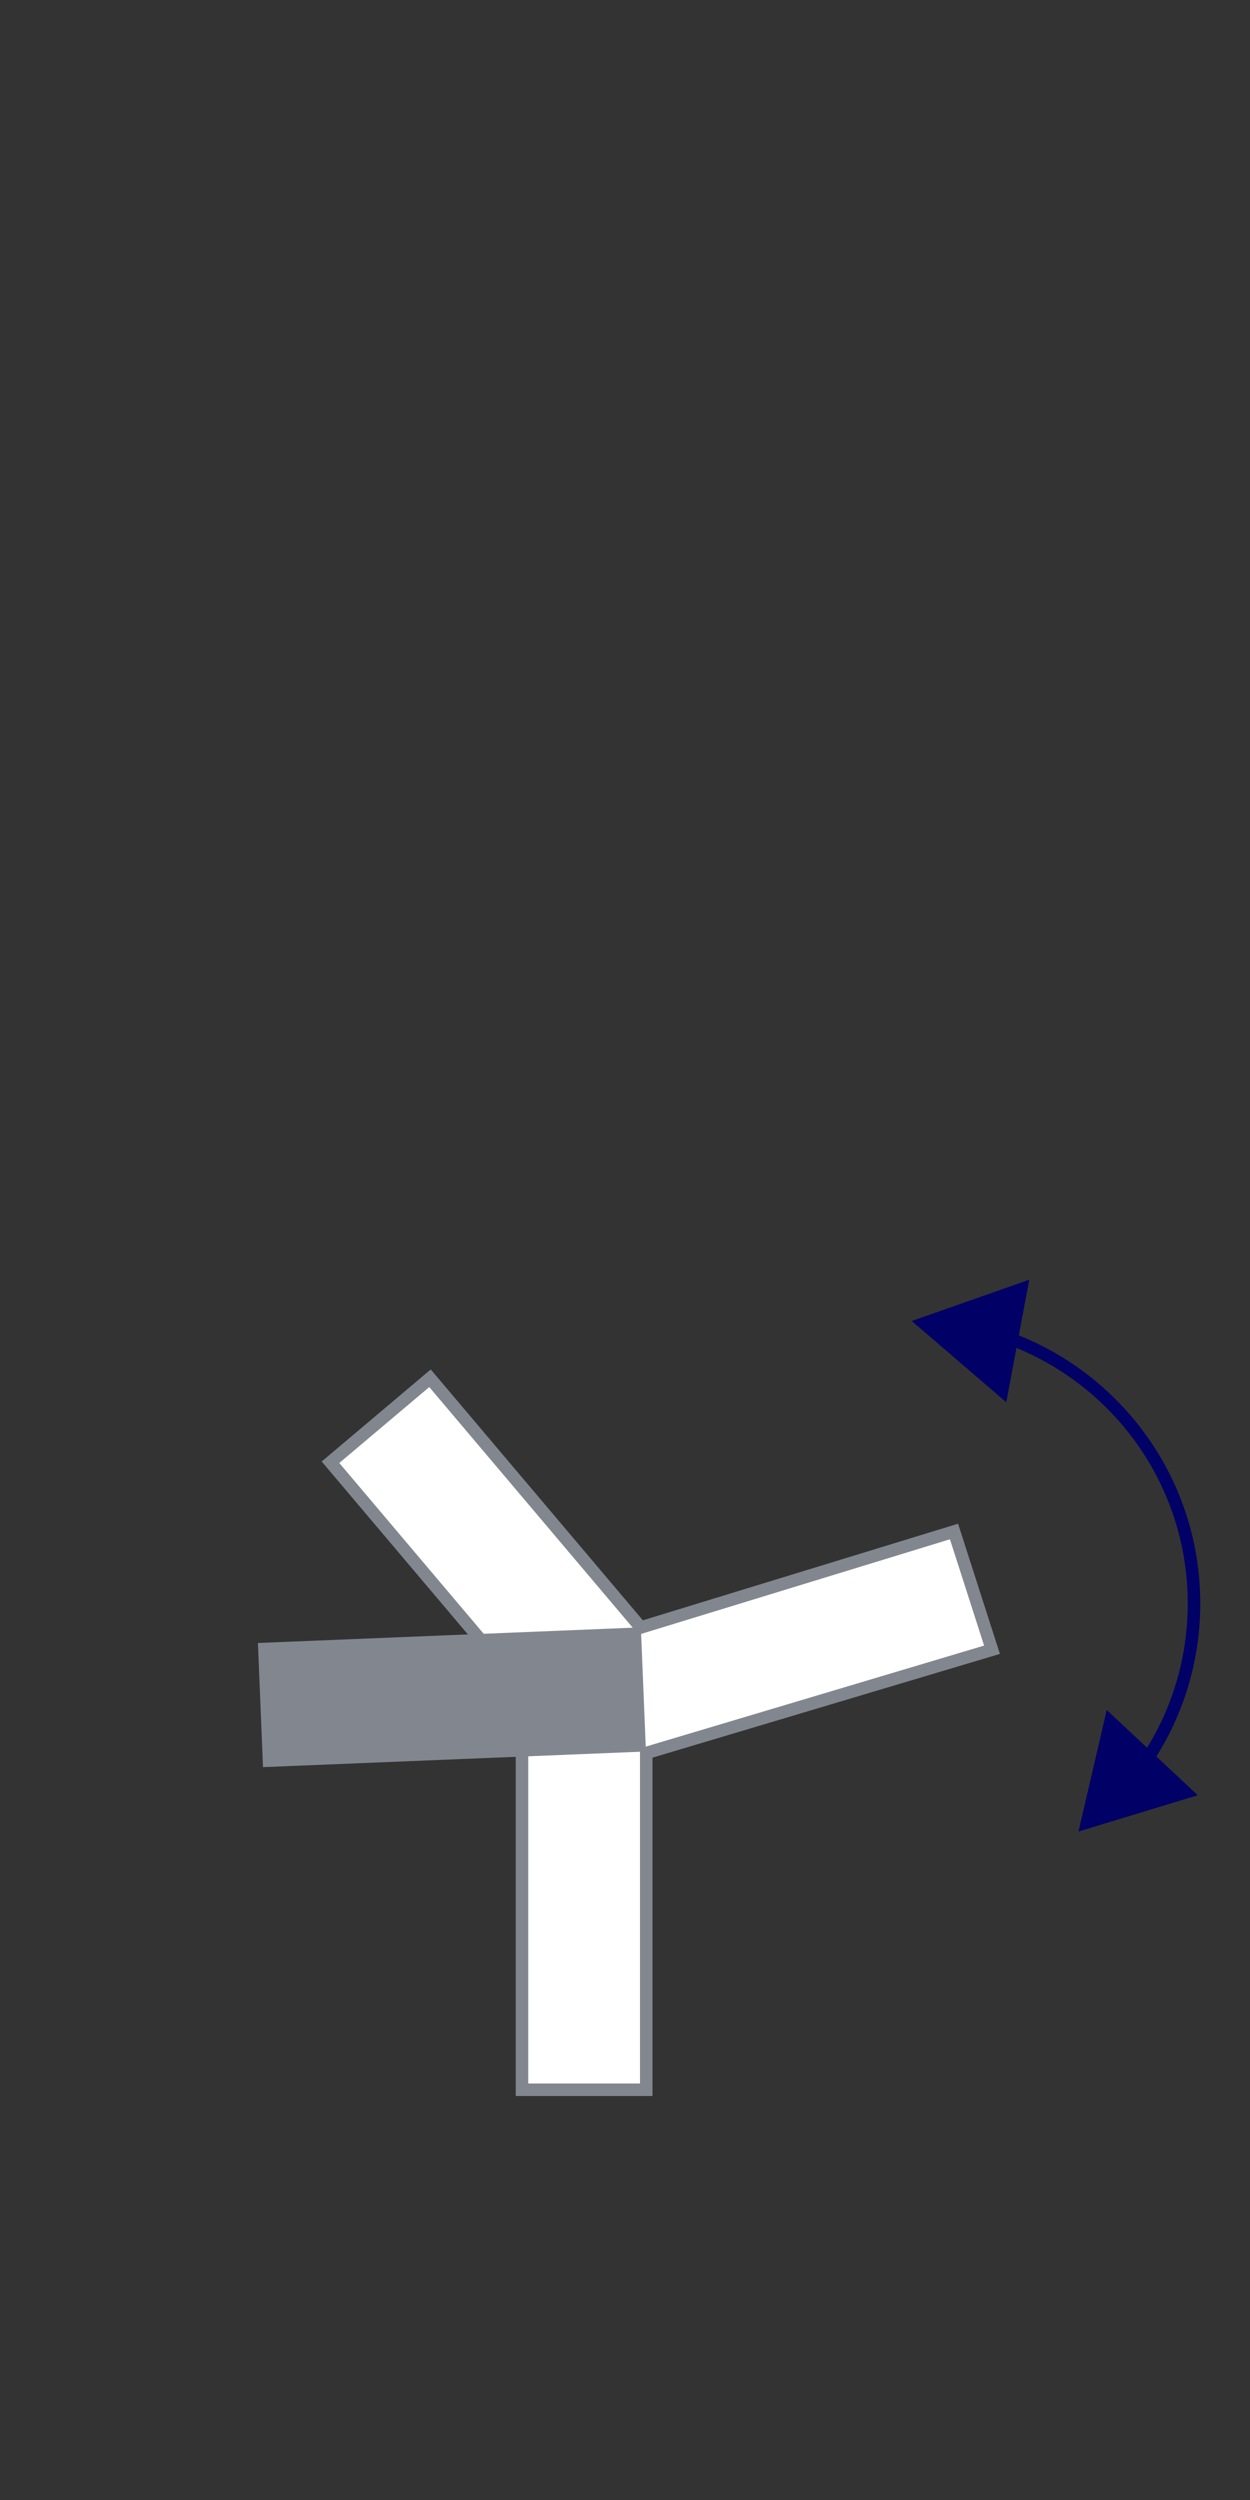 <?xml version="1.0" encoding="UTF-8"?>
<svg id="Layer_1" data-name="Layer 1" xmlns="http://www.w3.org/2000/svg" viewBox="0 0 50 100">
  <rect x="0" y="0" width="50" height="100" fill="#333333" stroke="none"/>
  <defs>
    <style>
      .cls-1 {
        fill: #fff;
        stroke: #82878f;
      }

      .cls-1, .cls-2 {
        stroke-miterlimit: 10;
        stroke-width: .5px;
      }

      .cls-3 {
        fill: #82878f;
      }

      .cls-3, .cls-4 {
        stroke-width: 0px;
      }

      .cls-4 {
        fill: #006;
      }

      .cls-2 {
        fill: none;
        stroke: #006;
      }
    </style>
  </defs>
  <g>
    <polygon class="cls-1" points="38.16 61.26 25.63 65.1 17.2 55.13 13.22 58.49 20.88 67.55 20.88 83.59 25.85 83.59 25.85 70.12 39.68 65.99 38.16 61.26"/>
    <rect class="cls-3" x="10.41" y="65.42" width="15.33" height="4.97" transform="translate(38.91 135) rotate(177.66)"/>
  </g>
  <g>
    <path class="cls-2" d="M40.01,53.41c4.5,1.49,7.75,5.73,7.75,10.73,0,2.45-.78,4.72-2.11,6.57"/>
    <polygon class="cls-4" points="40.25 56.09 36.47 52.84 41.17 51.19 40.25 56.09"/>
    <polygon class="cls-4" points="44.27 68.4 43.14 73.26 47.91 71.81 44.27 68.4"/>
  </g>
</svg>